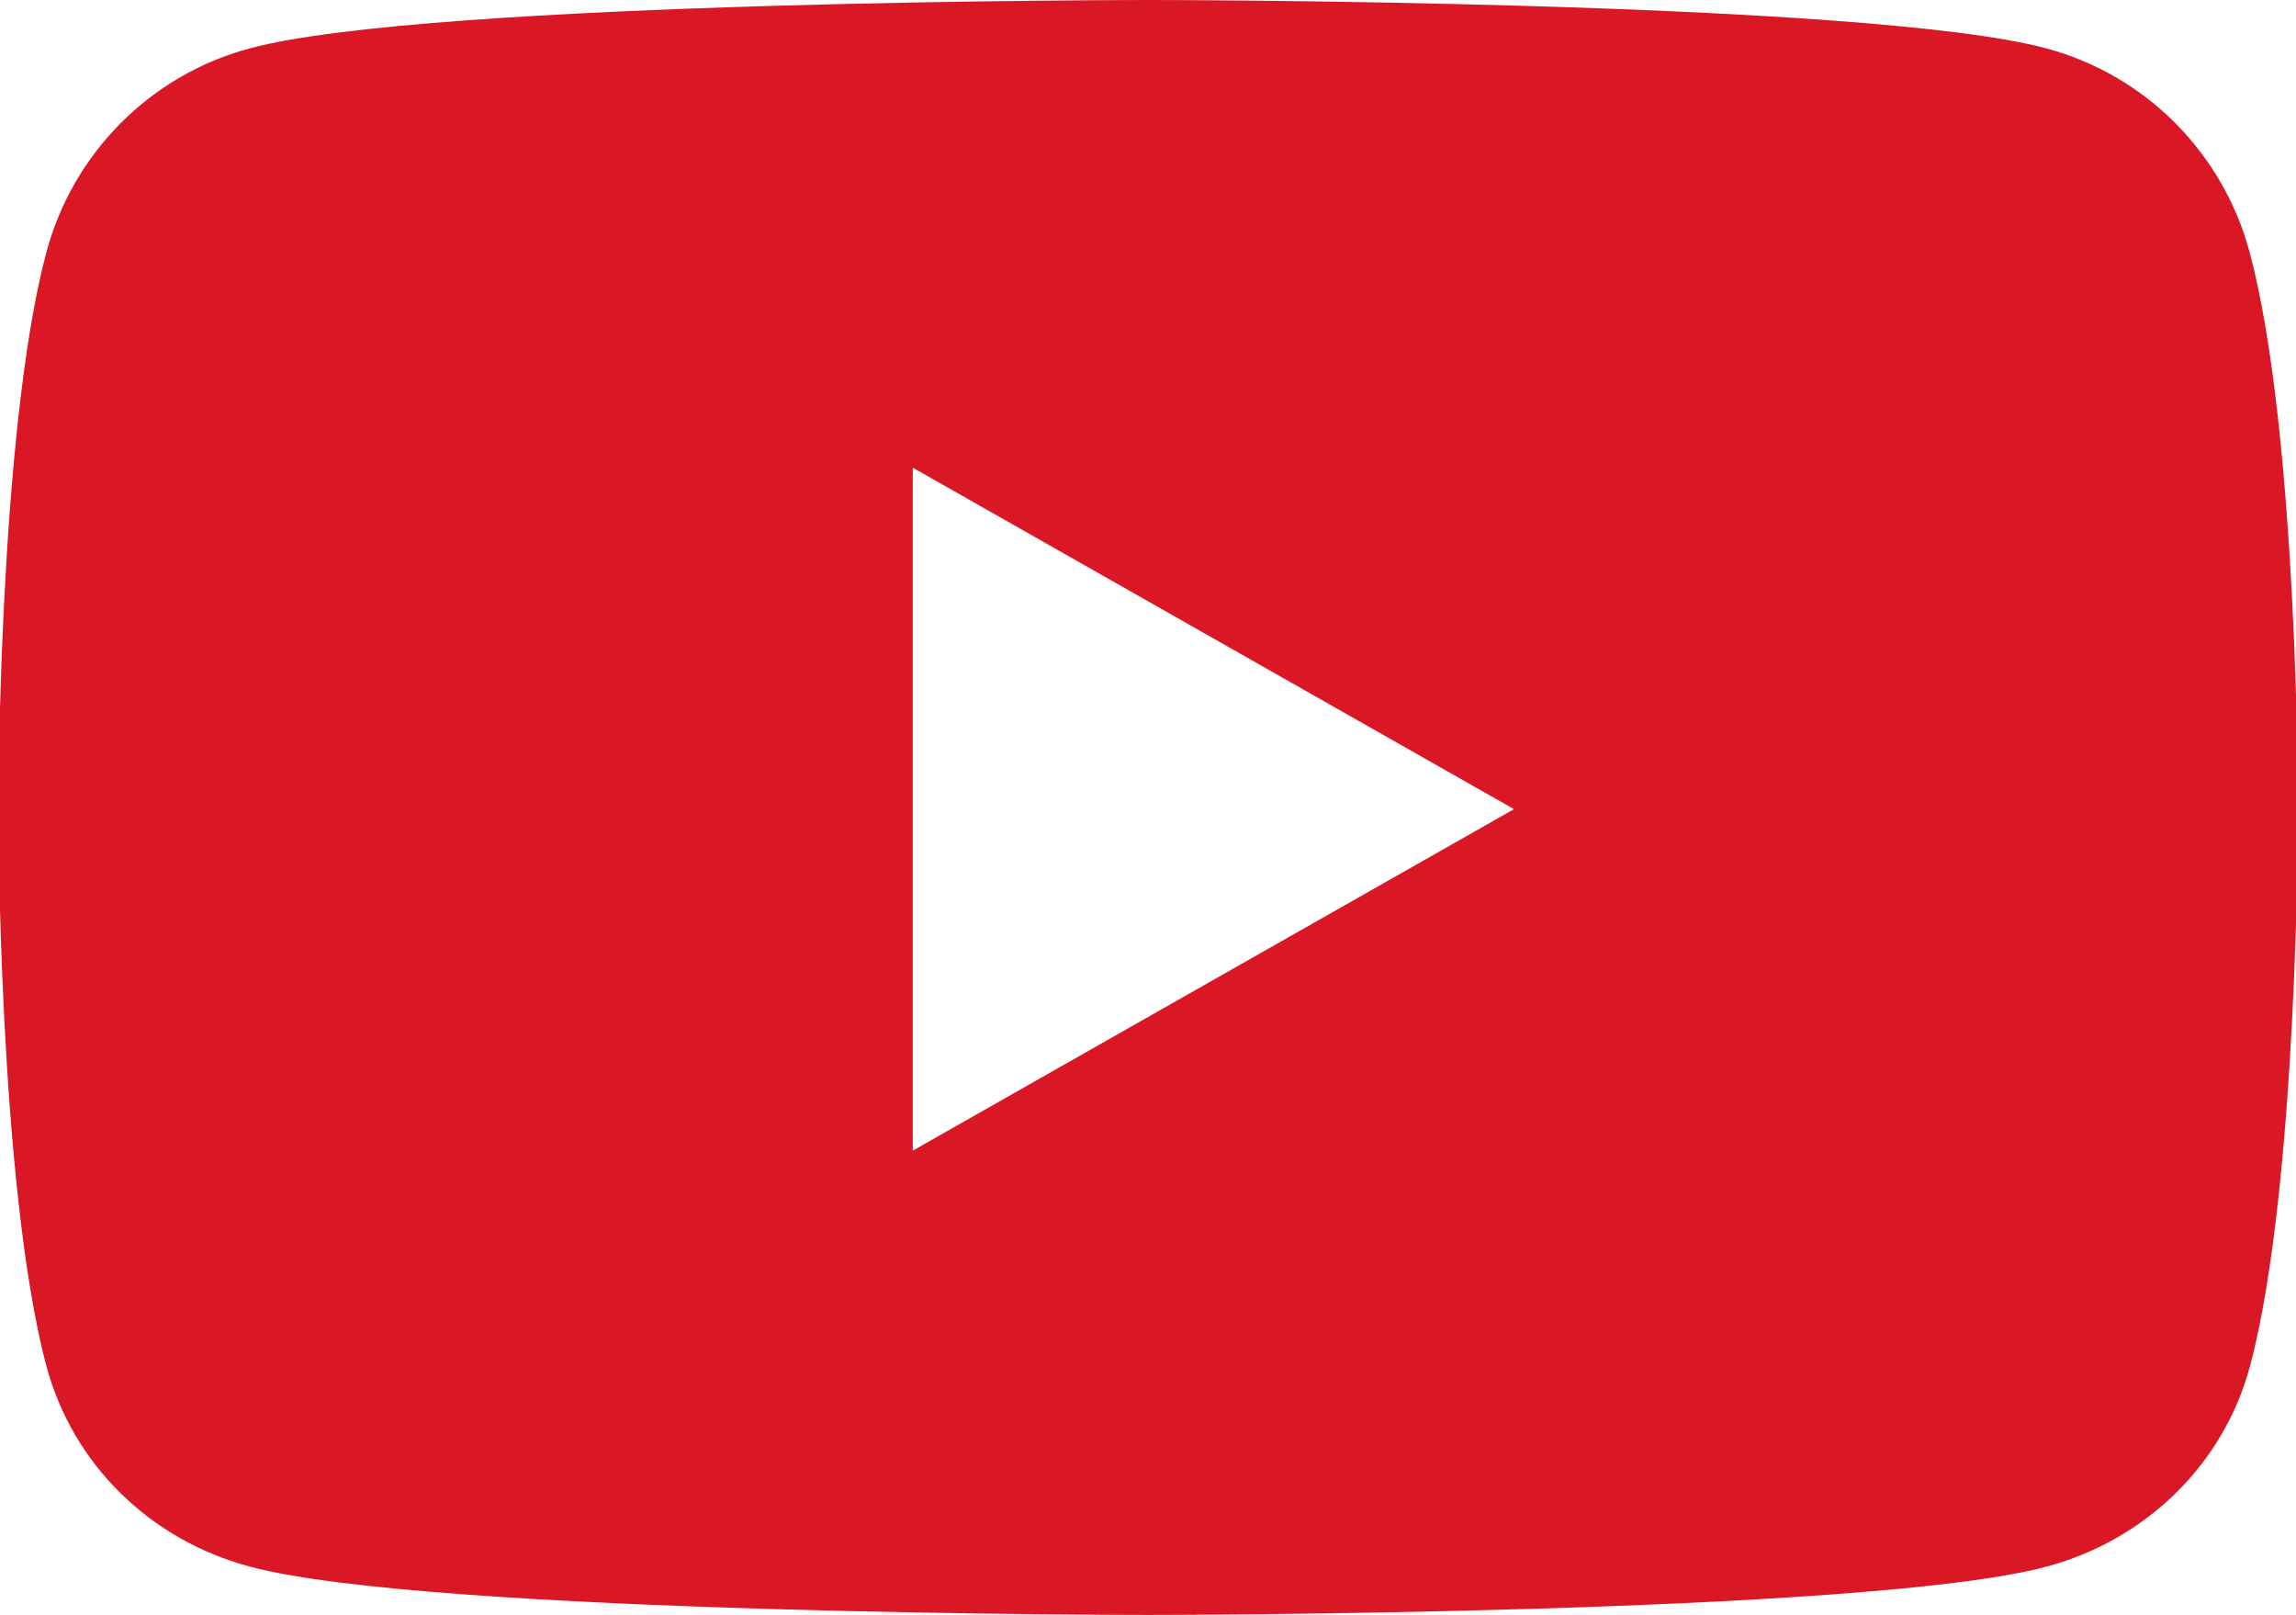 <?xml version="1.0" encoding="utf-8"?>
<!-- Generator: Adobe Illustrator 26.3.1, SVG Export Plug-In . SVG Version: 6.00 Build 0)  -->
<svg version="1.1" id="レイヤー_1" xmlns="http://www.w3.org/2000/svg" xmlns:xlink="http://www.w3.org/1999/xlink" x="0px"
	 y="0px" viewBox="0 0 546.1 384" style="enable-background:new 0 0 546.1 384;" xml:space="preserve">
<style type="text/css">
	.st0{fill:#DA1725;}
</style>
<path class="st0" d="M535.1,60.1c-6.3-23.7-24.8-42.3-48.4-48.6C444.1,0,273.1,0,273.1,0S102,0,59.4,11.5
	C35.8,17.8,17.3,36.4,11,60.1C-0.4,102.9-0.4,192.4-0.4,192.4s0,89.4,11.4,132.3c6.3,23.6,24.8,41.5,48.4,47.8
	C102,384,273.1,384,273.1,384s171.1,0,213.7-11.5c23.5-6.3,42.1-24.2,48.4-47.8c11.4-42.9,11.4-132.3,11.4-132.3
	S546.6,102.9,535.1,60.1z M217.1,273.6V111.2l143,81.2L217.1,273.6L217.1,273.6z"/>
</svg>
